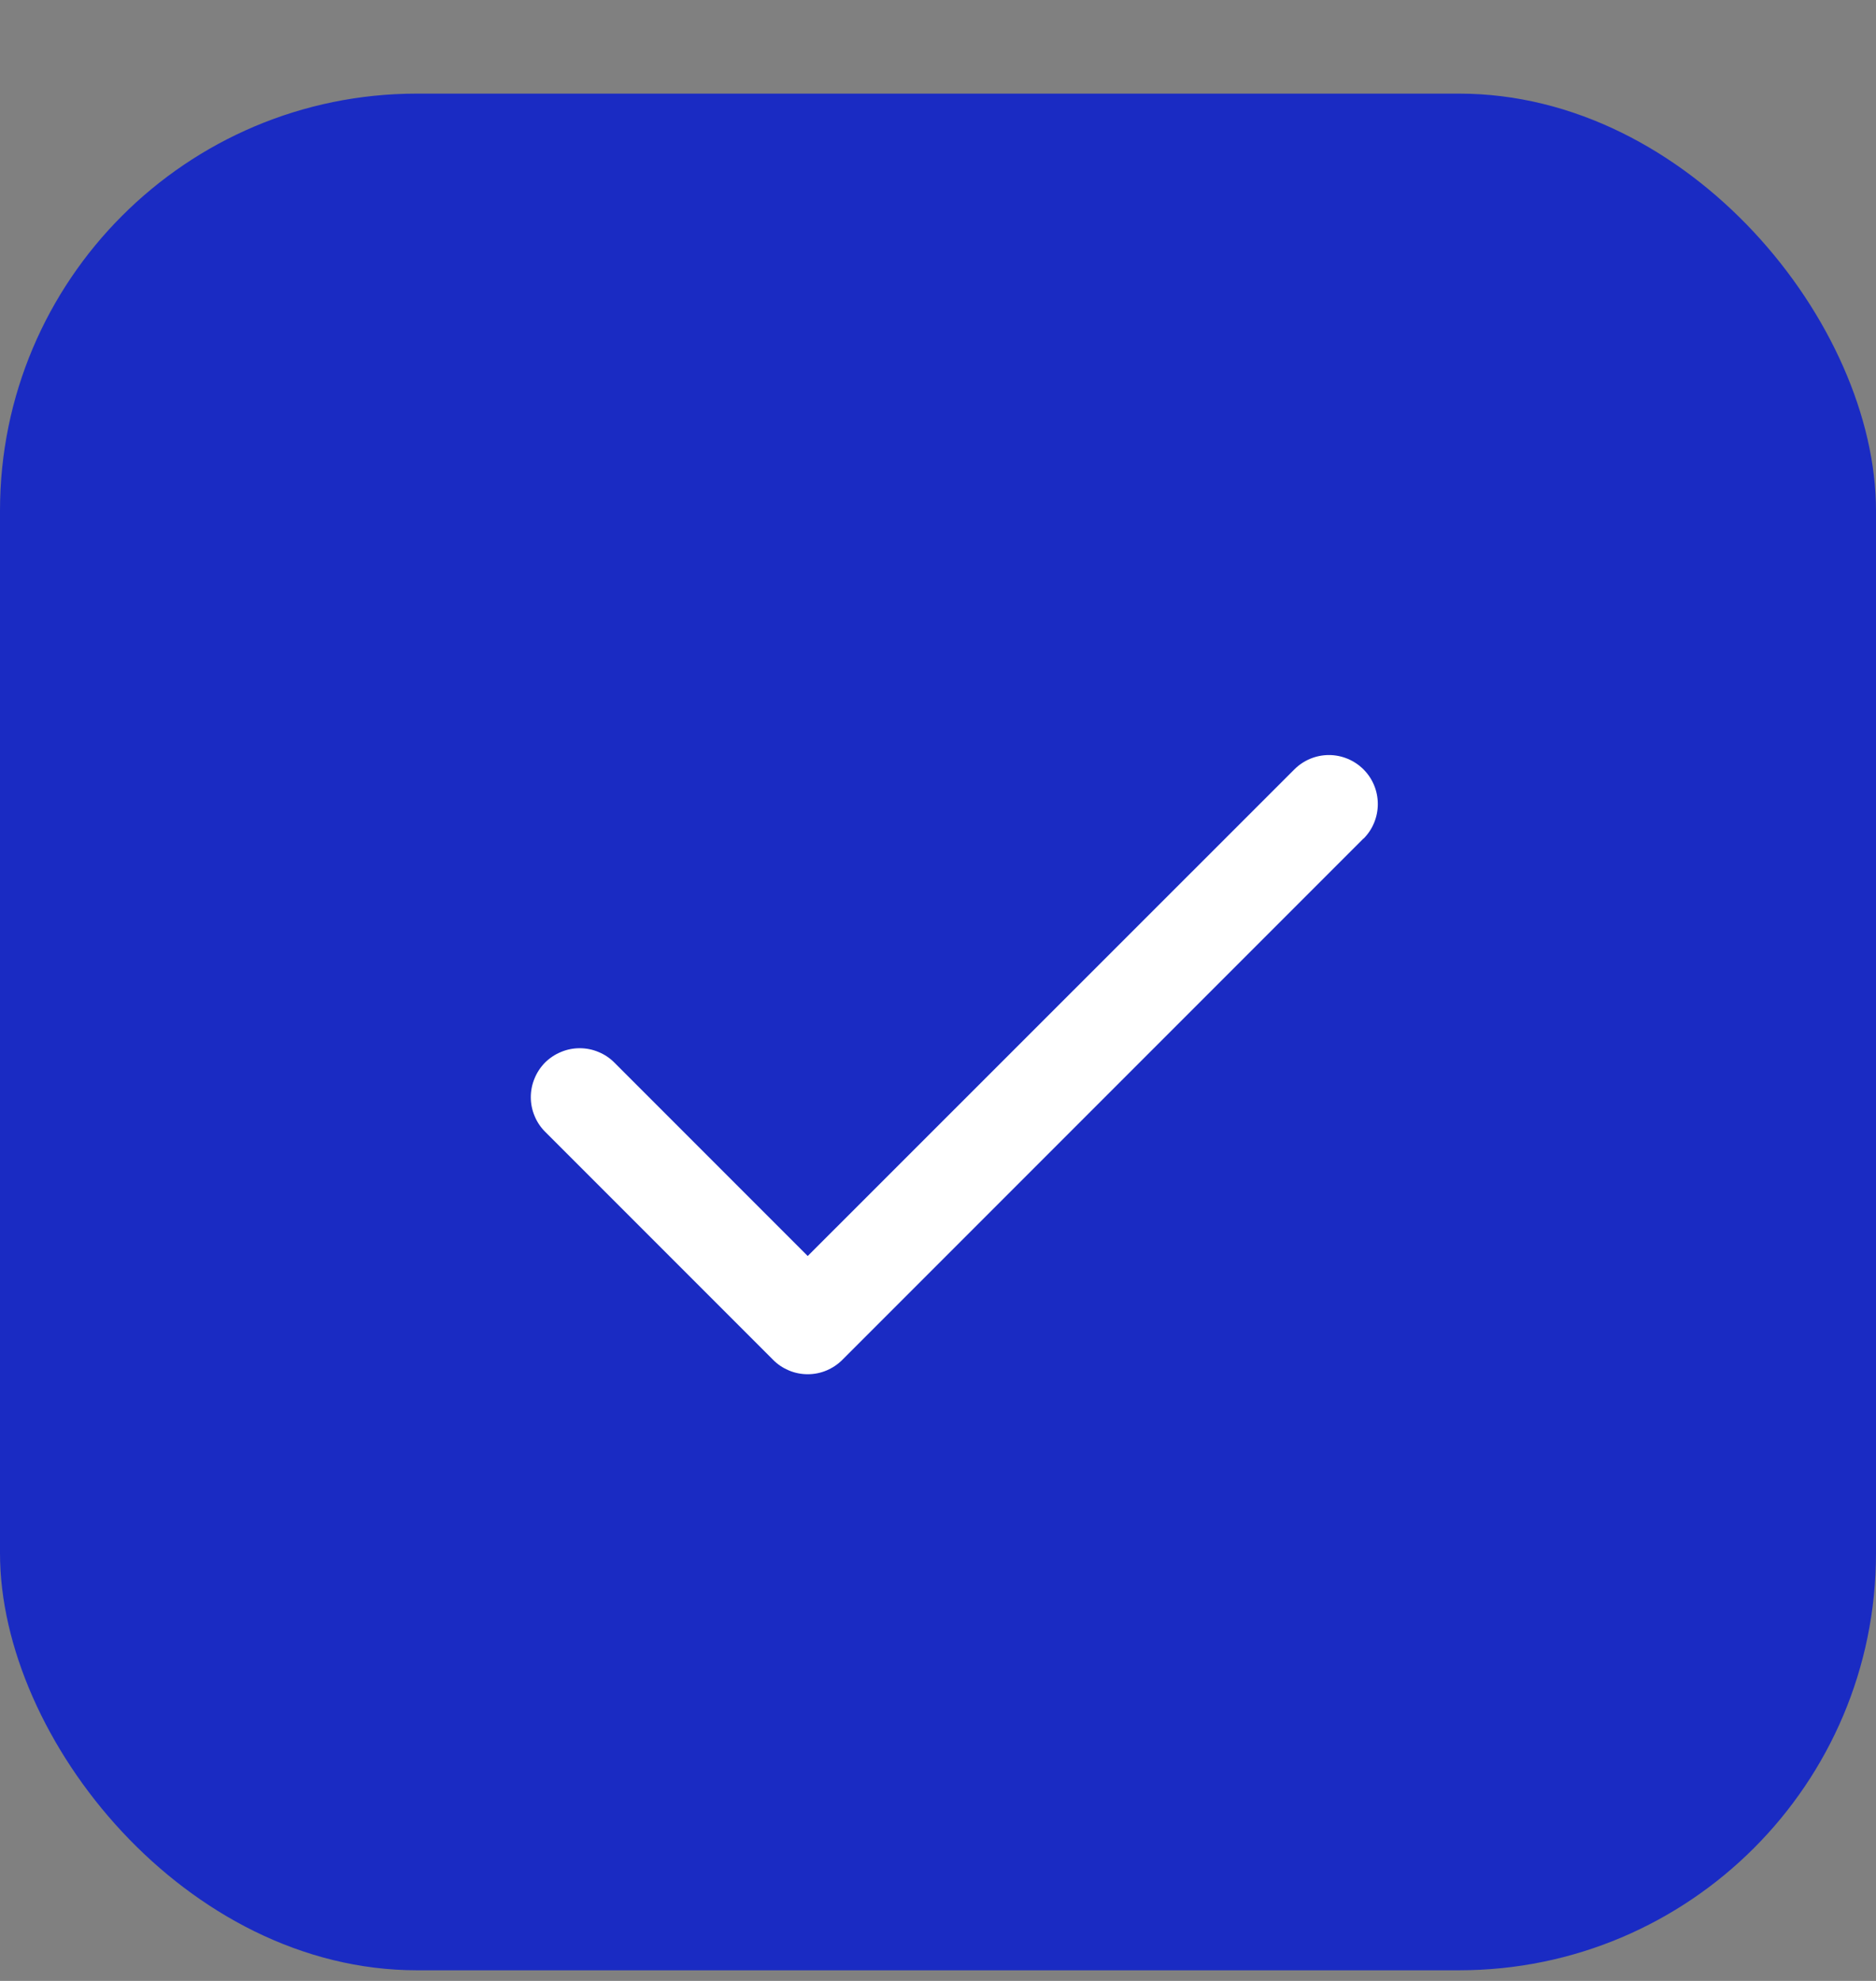 <svg width="18" height="19" viewBox="0 0 18 19" fill="none" xmlns="http://www.w3.org/2000/svg">
<rect x="0" y="0" width="18" height="19" fill="#808080" stroke="none"/>
<rect y="0.898" width="18" height="18" rx="4" fill="#1A2BC3"/>
<path d="M13.082 8.043L8.082 13.043C8.038 13.087 7.987 13.121 7.93 13.145C7.873 13.169 7.812 13.181 7.75 13.181C7.688 13.181 7.627 13.169 7.57 13.145C7.513 13.121 7.461 13.087 7.418 13.043L5.23 10.855C5.187 10.812 5.152 10.76 5.129 10.703C5.105 10.646 5.093 10.585 5.093 10.524C5.093 10.462 5.105 10.401 5.129 10.344C5.152 10.287 5.187 10.235 5.23 10.191C5.274 10.148 5.326 10.113 5.383 10.09C5.44 10.066 5.501 10.054 5.562 10.054C5.624 10.054 5.685 10.066 5.742 10.09C5.799 10.113 5.851 10.148 5.894 10.191L7.75 12.047L12.419 7.38C12.507 7.292 12.626 7.242 12.751 7.242C12.875 7.242 12.995 7.292 13.083 7.38C13.171 7.468 13.22 7.587 13.22 7.712C13.22 7.836 13.171 7.956 13.083 8.044L13.082 8.043Z" fill="white"/>
</svg>
